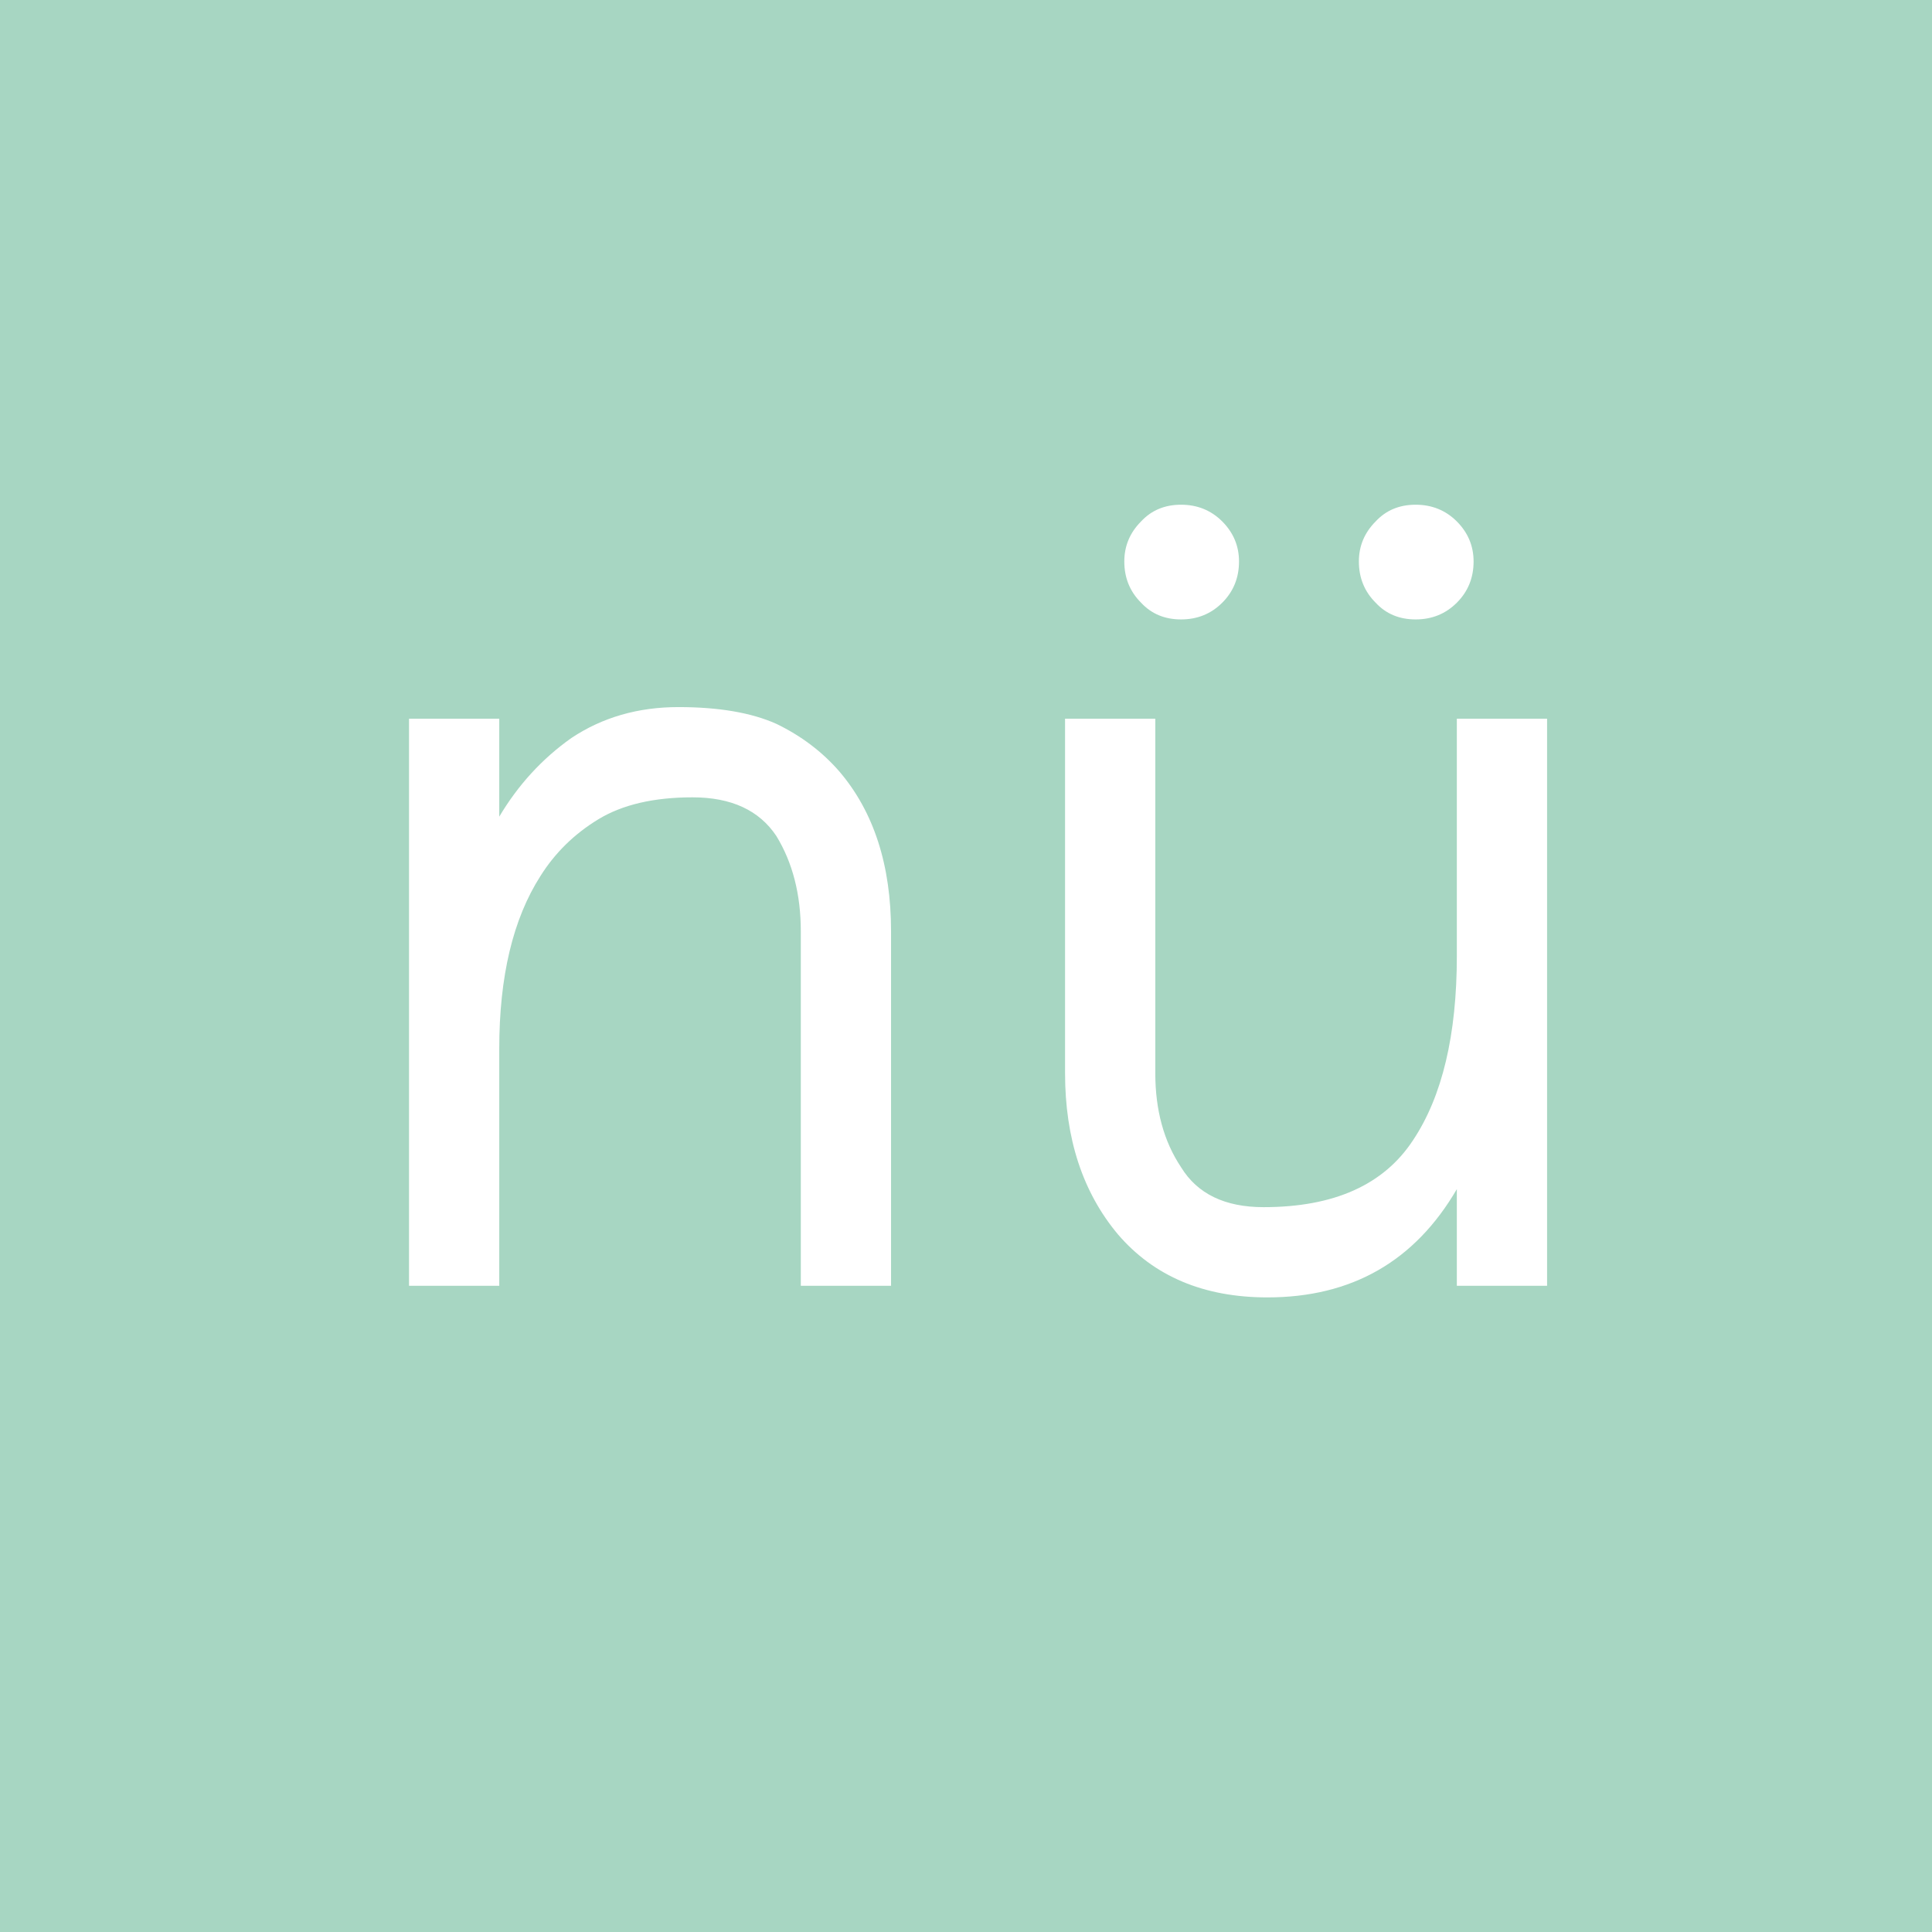 <svg version="1.0" preserveAspectRatio="xMidYMid meet" height="500" viewBox="0 0 375 375" zoomAndPan="magnify" width="500" xmlns:xlink="http://www.w3.org/1999/xlink" xmlns="http://www.w3.org/2000/svg"><defs><g></g><clipPath id="4c19d49ad2"><rect height="302" y="0" width="256" x="0"></rect></clipPath></defs><rect fill-opacity="1" height="450" y="-37.5" fill="#ffffff" width="450" x="-37.5"></rect><rect fill-opacity="1" height="450" y="-37.5" fill="#a7d6c2" width="450" x="-37.5"></rect><g transform="matrix(1, 0, 0, 1, 60, 11)"><g clip-path="url(#4c19d49ad2)"><g fill-opacity="1" fill="#ffffff"><g transform="translate(0.625, 238.574)"><g><path d="M 94.812 0 L 94.812 -68.797 C 94.812 -75.961 93.227 -82.133 90.062 -87.312 C 86.727 -92.312 81.305 -94.812 73.797 -94.812 C 66.297 -94.812 60.207 -93.395 55.531 -90.562 C 50.863 -87.727 47.113 -84.055 44.281 -79.547 C 38.945 -71.211 36.281 -60.039 36.281 -46.031 L 36.281 0 L 18.766 0 L 18.766 -110.078 L 36.281 -110.078 L 36.281 -91.062 C 39.945 -97.227 44.613 -102.316 50.281 -106.328 C 56.289 -110.328 63.211 -112.328 71.047 -112.328 C 78.891 -112.328 85.227 -111.242 90.062 -109.078 C 94.895 -106.742 98.977 -103.656 102.312 -99.812 C 108.988 -91.977 112.328 -81.641 112.328 -68.797 L 112.328 0 Z M 94.812 0"></path></g></g></g><g fill-opacity="1" fill="#ffffff"><g transform="translate(127.961, 238.574)"><g><path d="M 94.812 -18.766 C 86.645 -4.754 74.391 2.25 58.047 2.25 C 45.703 2.25 36.023 -1.832 29.016 -10 C 22.18 -18.176 18.766 -28.602 18.766 -41.281 L 18.766 -110.078 L 36.281 -110.078 L 36.281 -41.281 C 36.281 -34.102 37.945 -28.016 41.281 -23.016 C 44.445 -17.848 49.785 -15.266 57.297 -15.266 C 70.961 -15.266 80.633 -19.598 86.312 -28.266 C 91.977 -36.773 94.812 -48.703 94.812 -64.047 L 94.812 -110.078 L 112.328 -110.078 L 112.328 0 L 94.812 0 Z M 94.812 -148.359 C 96.977 -146.18 98.062 -143.594 98.062 -140.594 C 98.062 -137.426 96.977 -134.758 94.812 -132.594 C 92.645 -130.426 89.977 -129.344 86.812 -129.344 C 83.645 -129.344 81.055 -130.426 79.047 -132.594 C 76.879 -134.758 75.797 -137.426 75.797 -140.594 C 75.797 -143.594 76.879 -146.18 79.047 -148.359 C 81.055 -150.523 83.645 -151.609 86.812 -151.609 C 89.977 -151.609 92.645 -150.523 94.812 -148.359 Z M 49.281 -148.359 C 51.445 -146.18 52.531 -143.594 52.531 -140.594 C 52.531 -137.426 51.445 -134.758 49.281 -132.594 C 47.113 -130.426 44.445 -129.344 41.281 -129.344 C 38.113 -129.344 35.523 -130.426 33.516 -132.594 C 31.348 -134.758 30.266 -137.426 30.266 -140.594 C 30.266 -143.594 31.348 -146.18 33.516 -148.359 C 35.523 -150.523 38.113 -151.609 41.281 -151.609 C 44.445 -151.609 47.113 -150.523 49.281 -148.359 Z M 49.281 -148.359"></path></g></g></g></g></g></svg>